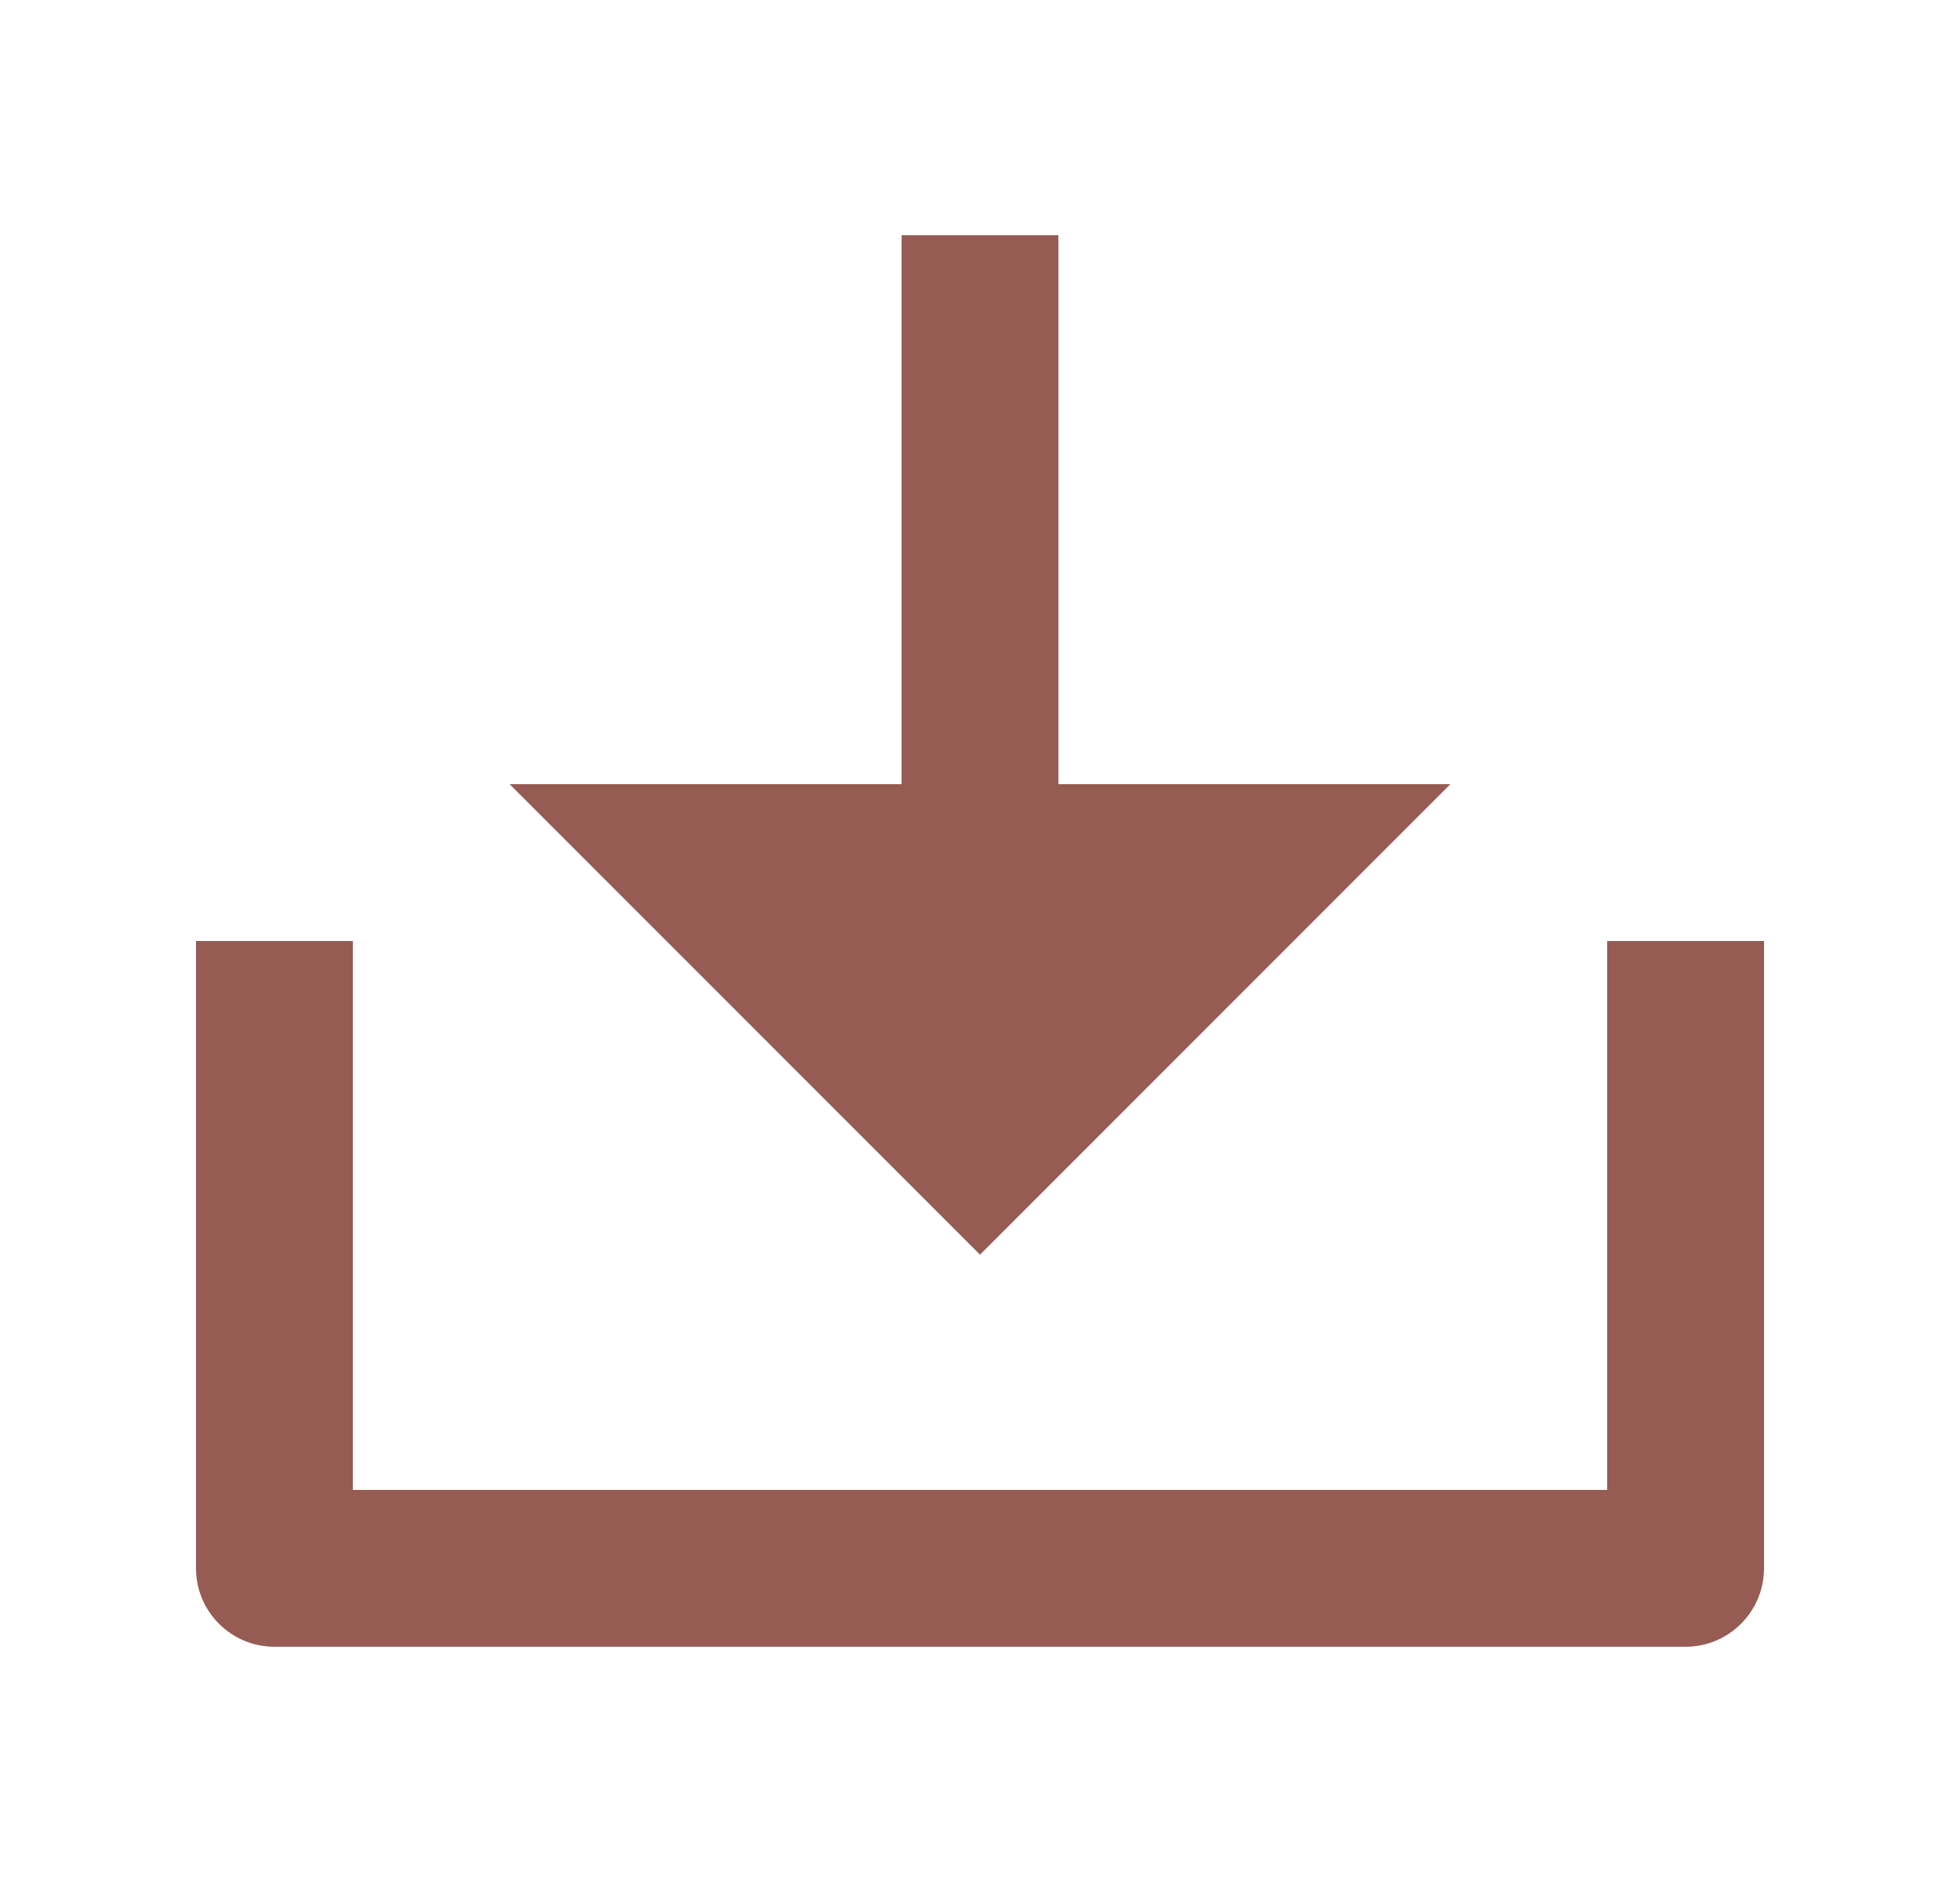 <svg xmlns="http://www.w3.org/2000/svg" fill="none" viewBox="0 0 25 24" height="24" width="25">
<path fill="#965C53" d="M13.5 10H18.5L12.5 16L6.5 10H11.5V3H13.5V10ZM4.5 19H20.5V12H22.5V20C22.5 20.552 22.052 21 21.5 21H3.5C2.948 21 2.5 20.552 2.5 20V12H4.5V19Z"></path>
</svg>

